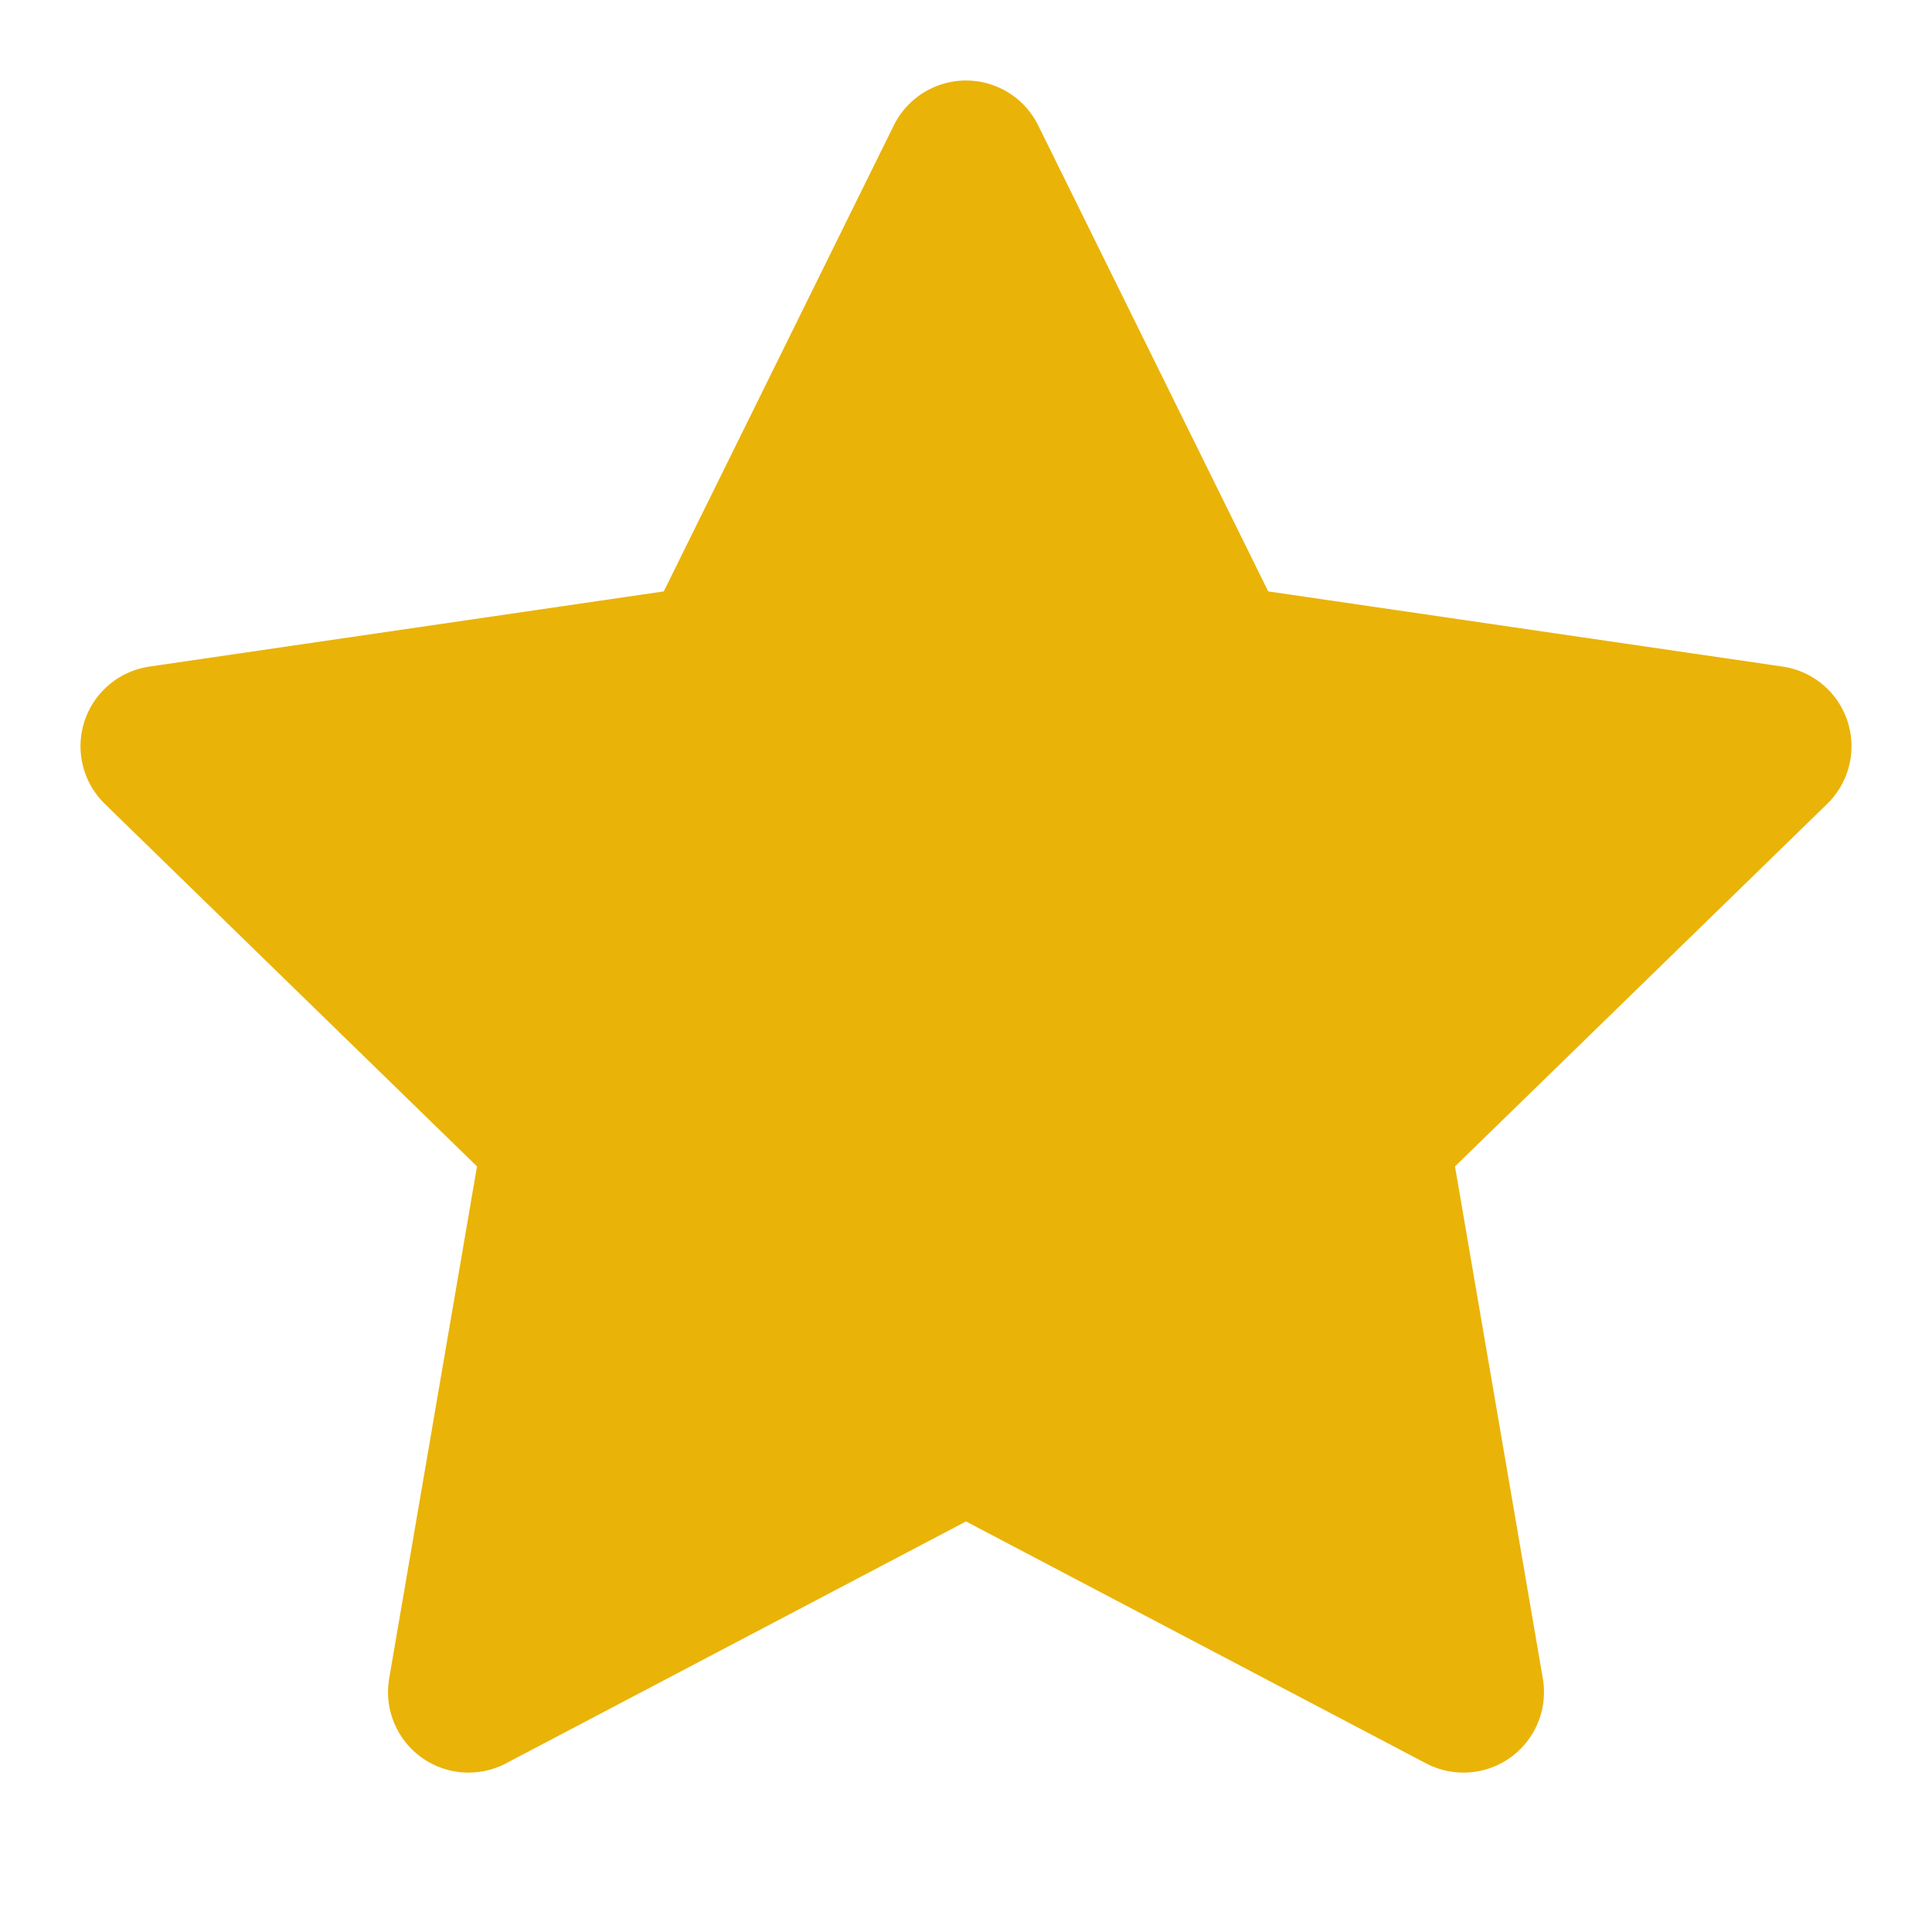 <svg xmlns="http://www.w3.org/2000/svg" width="24" height="24" viewBox="0 0 24 24" fill="#EAB308" stroke="#EAB308" stroke-width="2" stroke-linecap="round" stroke-linejoin="round">
  <polygon points="12 2 15.09 8.26 22 9.27 17 14.14 18.18 21.02 12 17.77 5.82 21.02 7 14.14 2 9.27 8.91 8.26 12 2"></polygon>
</svg>